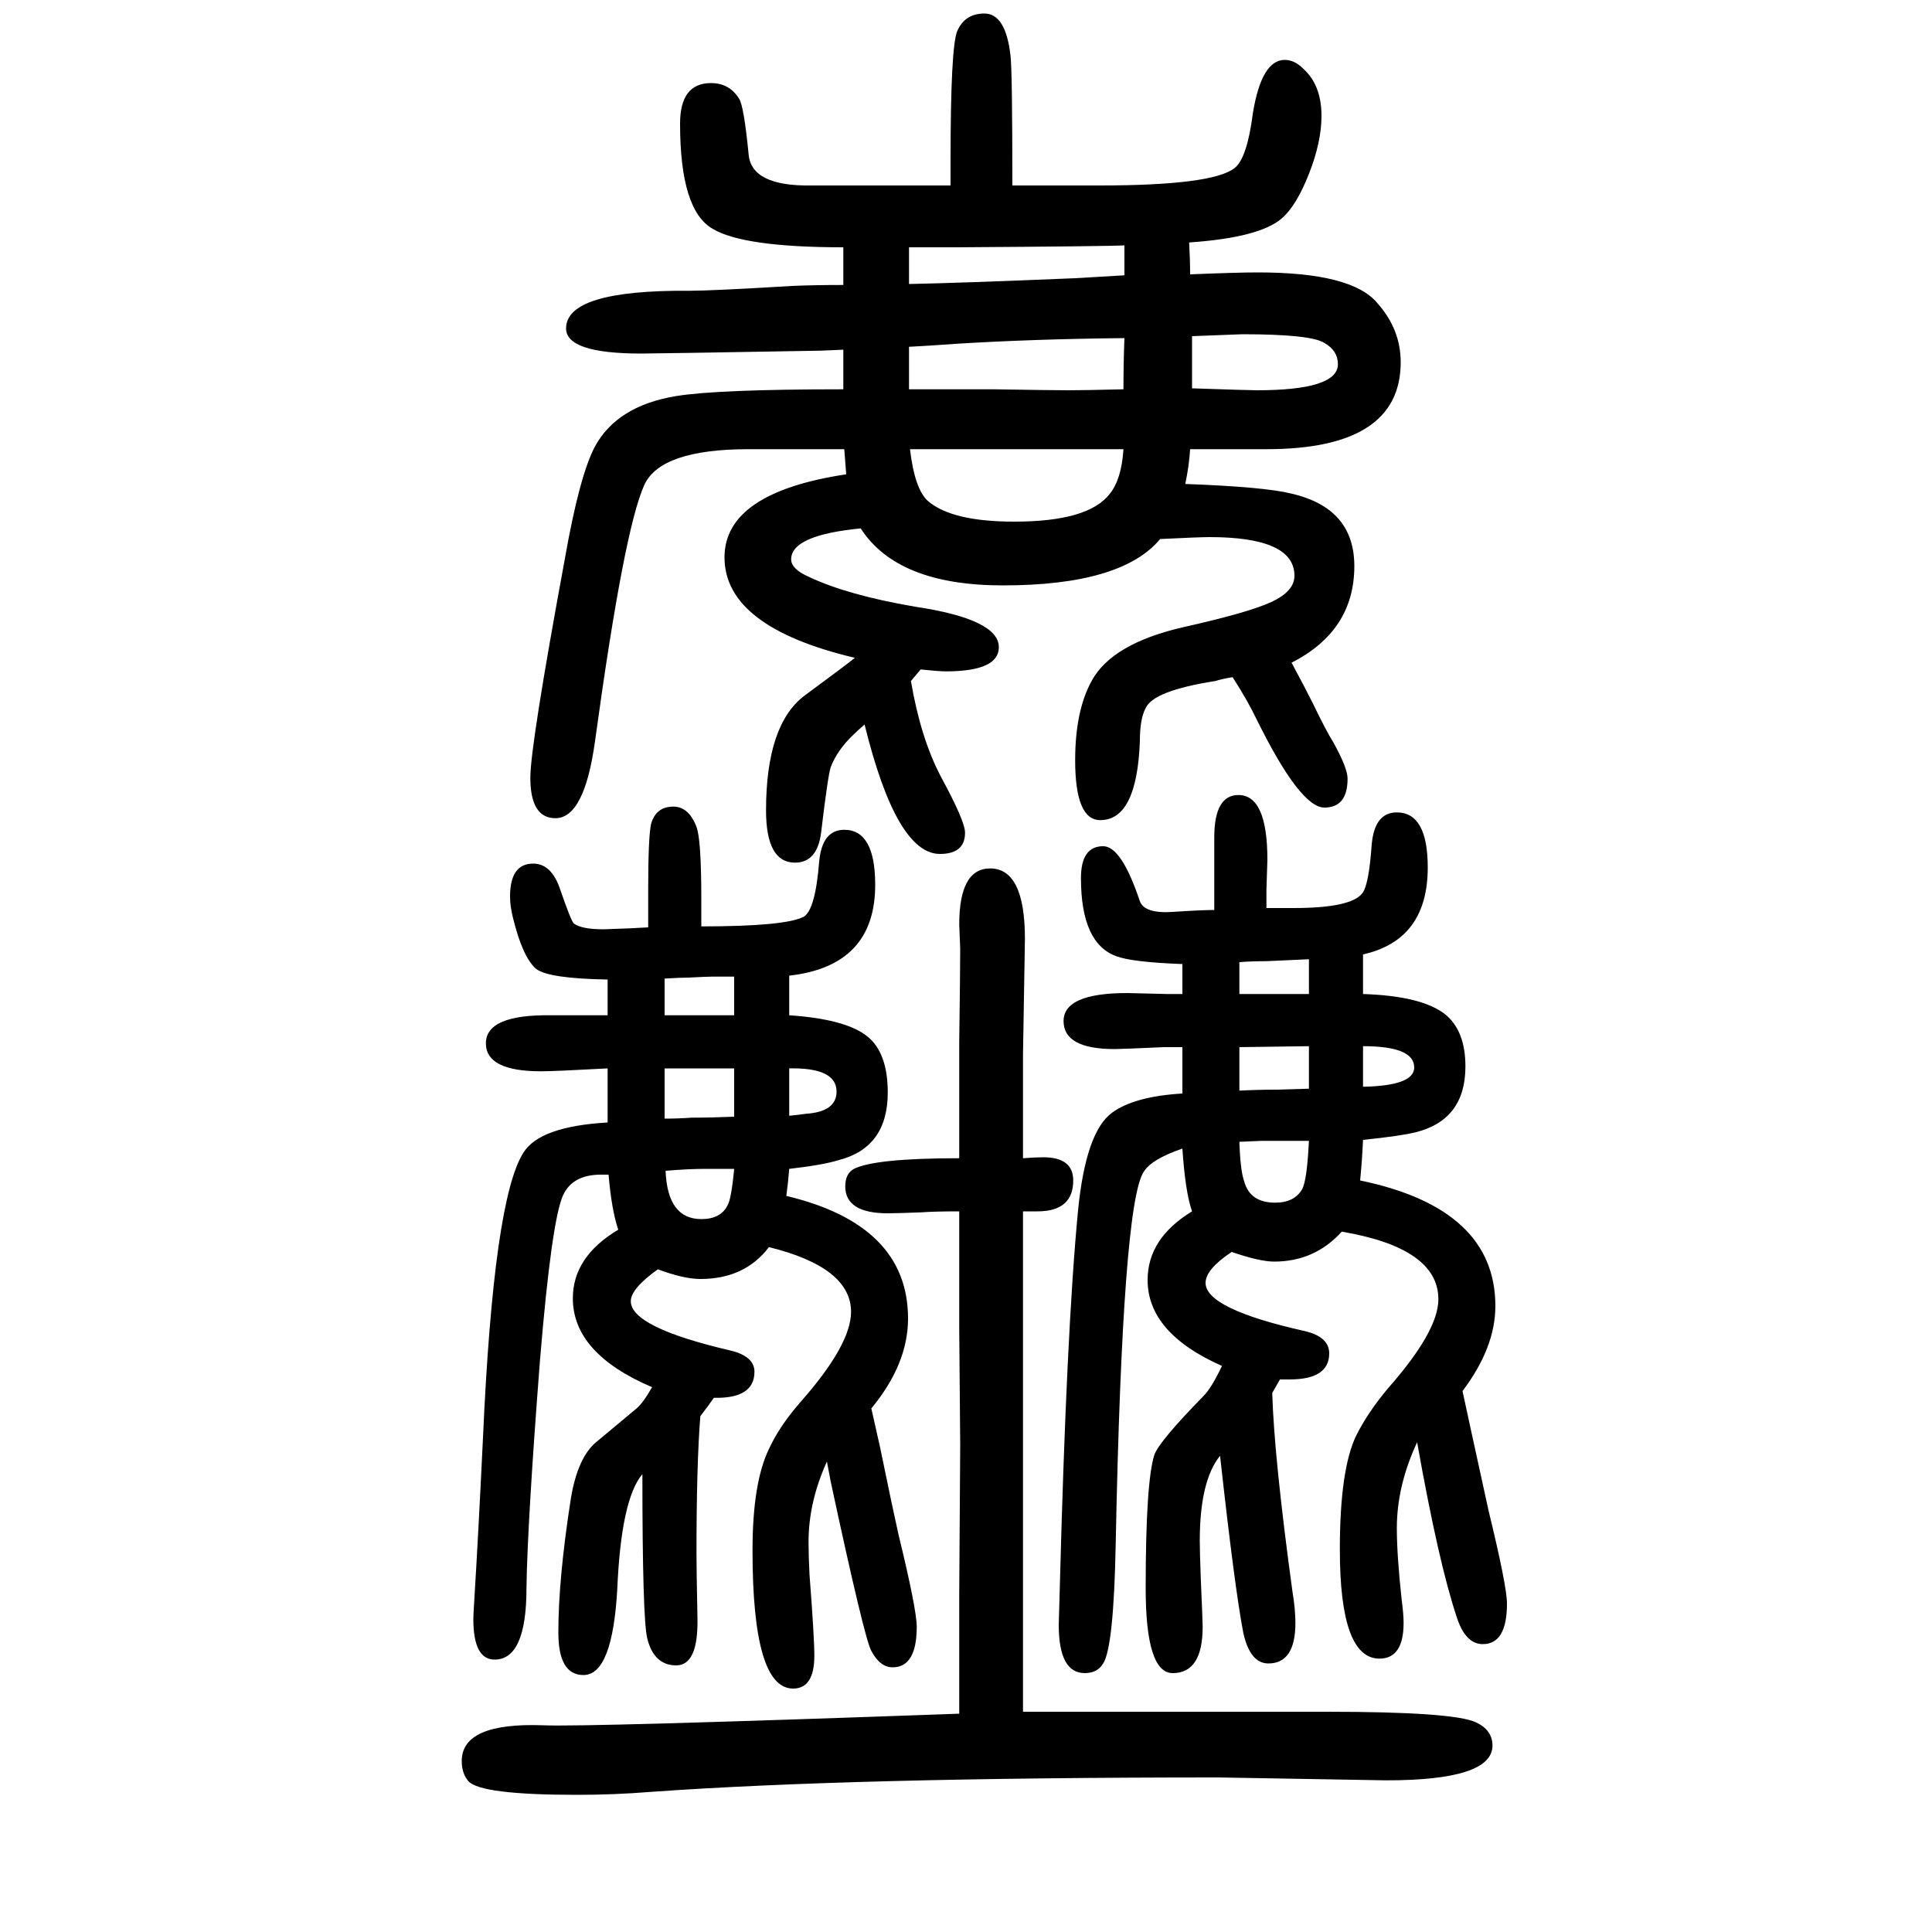 <svg xmlns="http://www.w3.org/2000/svg" xmlns:xlink="http://www.w3.org/1999/xlink" height="100" width="100" version="1.1"><path d="M1224 518v48h-19q-45 -2 -51 -2q-53 0 -53 29t66 29l41 -1h16v31q-52 2 -68 8q-37 13 -37 81q0 33 23 33q19 0 38 -57q5 -13 34 -11q30 2 43 2v32v16v27q0 44 25 44q30 0 30 -67l-1 -31v-19h28q59 0 71 15q7 8 10 51q3 33 26 33q32 0 32 -57q0 -75 -67 -90v-17v-7v-17
q61 -2 85 -21q21 -17 21 -54q0 -55 -51 -68q-16 -4 -55 -8q-1 -22 -3 -42q140 -29 140 -130q0 -43 -34 -88q4 -19 27 -124q19 -78 19 -96q0 -42 -25 -42q-18 0 -27 28q-19 57 -41 181q-21 -45 -21 -89q0 -28 5 -74q2 -15 2 -24q0 -37 -25 -37q-41 0 -41 113q0 83 17 118
q12 24 33 49q52 59 52 92q0 53 -100 70q-28 -31 -70 -31q-15 0 -44 10q-27 -18 -27 -32q0 -27 103 -50q25 -6 25 -23q0 -27 -41 -27h-10l-8 -14q2 -67 21 -206q3 -18 3 -32q0 -42 -28 -42q-19 0 -26 32q-9 47 -24 183q-21 -26 -21 -88q0 -11 1 -38q2 -46 2 -51
q0 -48 -31 -48q-28 0 -28 88q0 110 9 138q5 14 51 61q8 8 19 31q-77 34 -77 89q0 43 46 71q-7 20 -10 65q-32 -11 -40 -24q-22 -33 -29 -384q-2 -108 -13 -125q-6 -10 -19 -10q-27 0 -27 50l1 35q7 270 19 394q8 81 35 101q23 17 73 20zM1059 396v-107v-47v-257v-33v-74h47
h47h112h108q132 0 155 -11q17 -8 17 -24q0 -36 -110 -36l-174 3q-379 0 -588 -15q-37 -3 -76 -3q-99 0 -112 14q-7 8 -7 21q0 40 84 37q42 -2 431 12v87v38l1 153l-1 120v38v84q-26 0 -39 -1q-26 -1 -35 -1q-44 0 -44 28q0 13 9 18q22 11 109 11v69v52q1 73 1 96l-1 25
q0 58 32 58q36 0 36 -73l-2 -120v-32v-75q13 1 21 1q31 0 31 -24q0 -32 -37 -32h-15zM1355 657q-23 -1 -44 -2q-15 0 -28 -1v-33h25h10h37v36zM1283 566v-25v-20q20 1 39 1l33 1v44zM1283 468q1 -30 5 -41q6 -22 32 -22q20 0 28 14q5 9 7 50h-32h-17zM1411 567v-26v-16
q53 1 53 20q0 22 -53 22zM876 1159q-1 14 -2 26h-52h-47q-91 0 -108 -37q-21 -46 -51 -265q-11 -80 -41 -80q-26 0 -26 42q0 33 36 228q15 85 31 115q23 42 84 52q43 7 173 7v22v19l-23 -1q-172 -3 -186 -3q-78 0 -78 26q0 40 128 39q23 0 106 5q22 1 53 1v19v20
q-103 0 -135 19q-34 19 -34 109q0 42 32 42q19 0 29 -16q5 -7 10 -58q3 -33 65 -32h75h69v25q0 119 7 135q8 18 28 18q22 0 27 -43q2 -15 2 -135h44h46q117 0 140 18q13 10 19 57q9 55 33 55q10 0 19 -9q19 -17 19 -49q0 -27 -13 -60t-28 -46q-23 -20 -96 -25q1 -18 1 -33
q49 2 70 2q98 0 124 -32q24 -27 24 -61q0 -90 -139 -90h-39h-40q-1 -17 -5 -36q82 -3 110 -10q65 -15 65 -75q0 -67 -65 -100q13 -24 22 -42q14 -29 21 -40q15 -27 15 -38q0 -30 -24 -30q-25 0 -70 91q-9 19 -25 44q-12 -2 -18 -4q-64 -10 -72 -28q-6 -11 -6 -34
q-3 -82 -41 -82q-26 0 -26 62q0 51 17 82q21 39 96 56q67 15 90.5 26t23.5 27q0 40 -88 40q-10 0 -51 -2q-40 -48 -163 -48q-109 0 -147 59q-72 -7 -72 -32q0 -10 18 -18q40 -19 110 -31q87 -13 87 -42q0 -25 -55 -25q-7 0 -26 2l-10 -12q10 -59 31 -99q25 -46 25 -58
q0 -22 -26 -22q-45 0 -78 134q-8 -7 -11 -10q-17 -16 -24 -34q-3 -9 -10 -68q-4 -31 -27 -31q-30 0 -30 54q0 89 40 119q42 31 52 39q-135 32 -135 104q0 67 126 86zM941 1394v-38q52 1 172 6l51 3v15v16q-17 -1 -173 -2h-16h-34zM941 1247h88q60 -1 77 -1t57 1q0 27 1 53
q-96 -1 -176 -6q-27 -2 -47 -3v-19v-25zM1234 1248q59 -2 67 -2q84 0 84 27q0 14 -14 22q-14 9 -85 9q-3 0 -52 -2v-30v-24zM1163 1185h-70h-32h-36h-83q5 -42 19 -54q25 -21 89 -21q77 0 99 29q12 15 14 46zM814 412q126 -30 126 -127q0 -47 -38 -93q5 -22 9 -40
q14 -68 19 -90q19 -78 19 -96q0 -42 -25 -42q-13 0 -22 17q-7 12 -42 175q-2 10 -4 21q-19 -42 -19 -83q0 -15 1 -34q5 -65 5 -84q0 -34 -22 -34q-42 0 -42 143q0 70 17 105q11 24 33 49q52 59 52 93q0 46 -85 67q-25 -33 -71 -33q-17 0 -44 10q-28 -20 -28 -33
q0 -27 103 -51q25 -6 25 -22q0 -28 -42 -27q-7 -10 -14 -19q-4 -49 -4 -143q0 -14 1 -66q1 -49 -22 -49t-30 28q-5 21 -5 170q-22 -26 -26 -119q-5 -89 -35 -89q-26 0 -26 44q0 56 13 139q7 42 26 58l42 35q7 6 16 22q-82 35 -82 92q0 43 47 71q-7 21 -10 57h-8
q-29 0 -39 -21q-12 -26 -24 -171q-13 -168 -14 -236q0 -74 -33 -74q-22 0 -22 42q0 4 1 20q4 64 9 168q11 247 42 295q17 27 87 31v56q-55 -3 -69 -3q-57 0 -57 29q0 30 68 29h58v37q-61 1 -74 11q-14 12 -24 53q-3 12 -3 22q0 34 24 34q19 0 28 -27q11 -32 14 -35
q8 -6 31 -6l27 1l19 1v25v13q0 56 3 69q5 18 23 18q16 0 24 -21q5 -13 5 -75v-10v-18q87 0 106 10q12 7 16 57q3 33 26 33q32 0 32 -57q0 -84 -89 -94v-16v-6v-19q59 -4 81 -22q21 -17 21 -58q0 -57 -51 -70q-16 -5 -51 -9q-1 -13 -3 -28zM760 639h-17h-6q-5 0 -24 -1
q-8 0 -25 -1v-38h20h12h40v40zM760 440h-30q-17 0 -41 -2q2 -50 37 -50q20 0 27 14q4 6 7 38zM688 492q14 0 28 1q21 0 44 1v50h-72v-26v-26zM817 495q11 1 17 2q32 2 32 23q0 25 -49 24v-26v-23z" style="" transform="scale(0.05 -0.05) translate(0 -1650)"/></svg>
